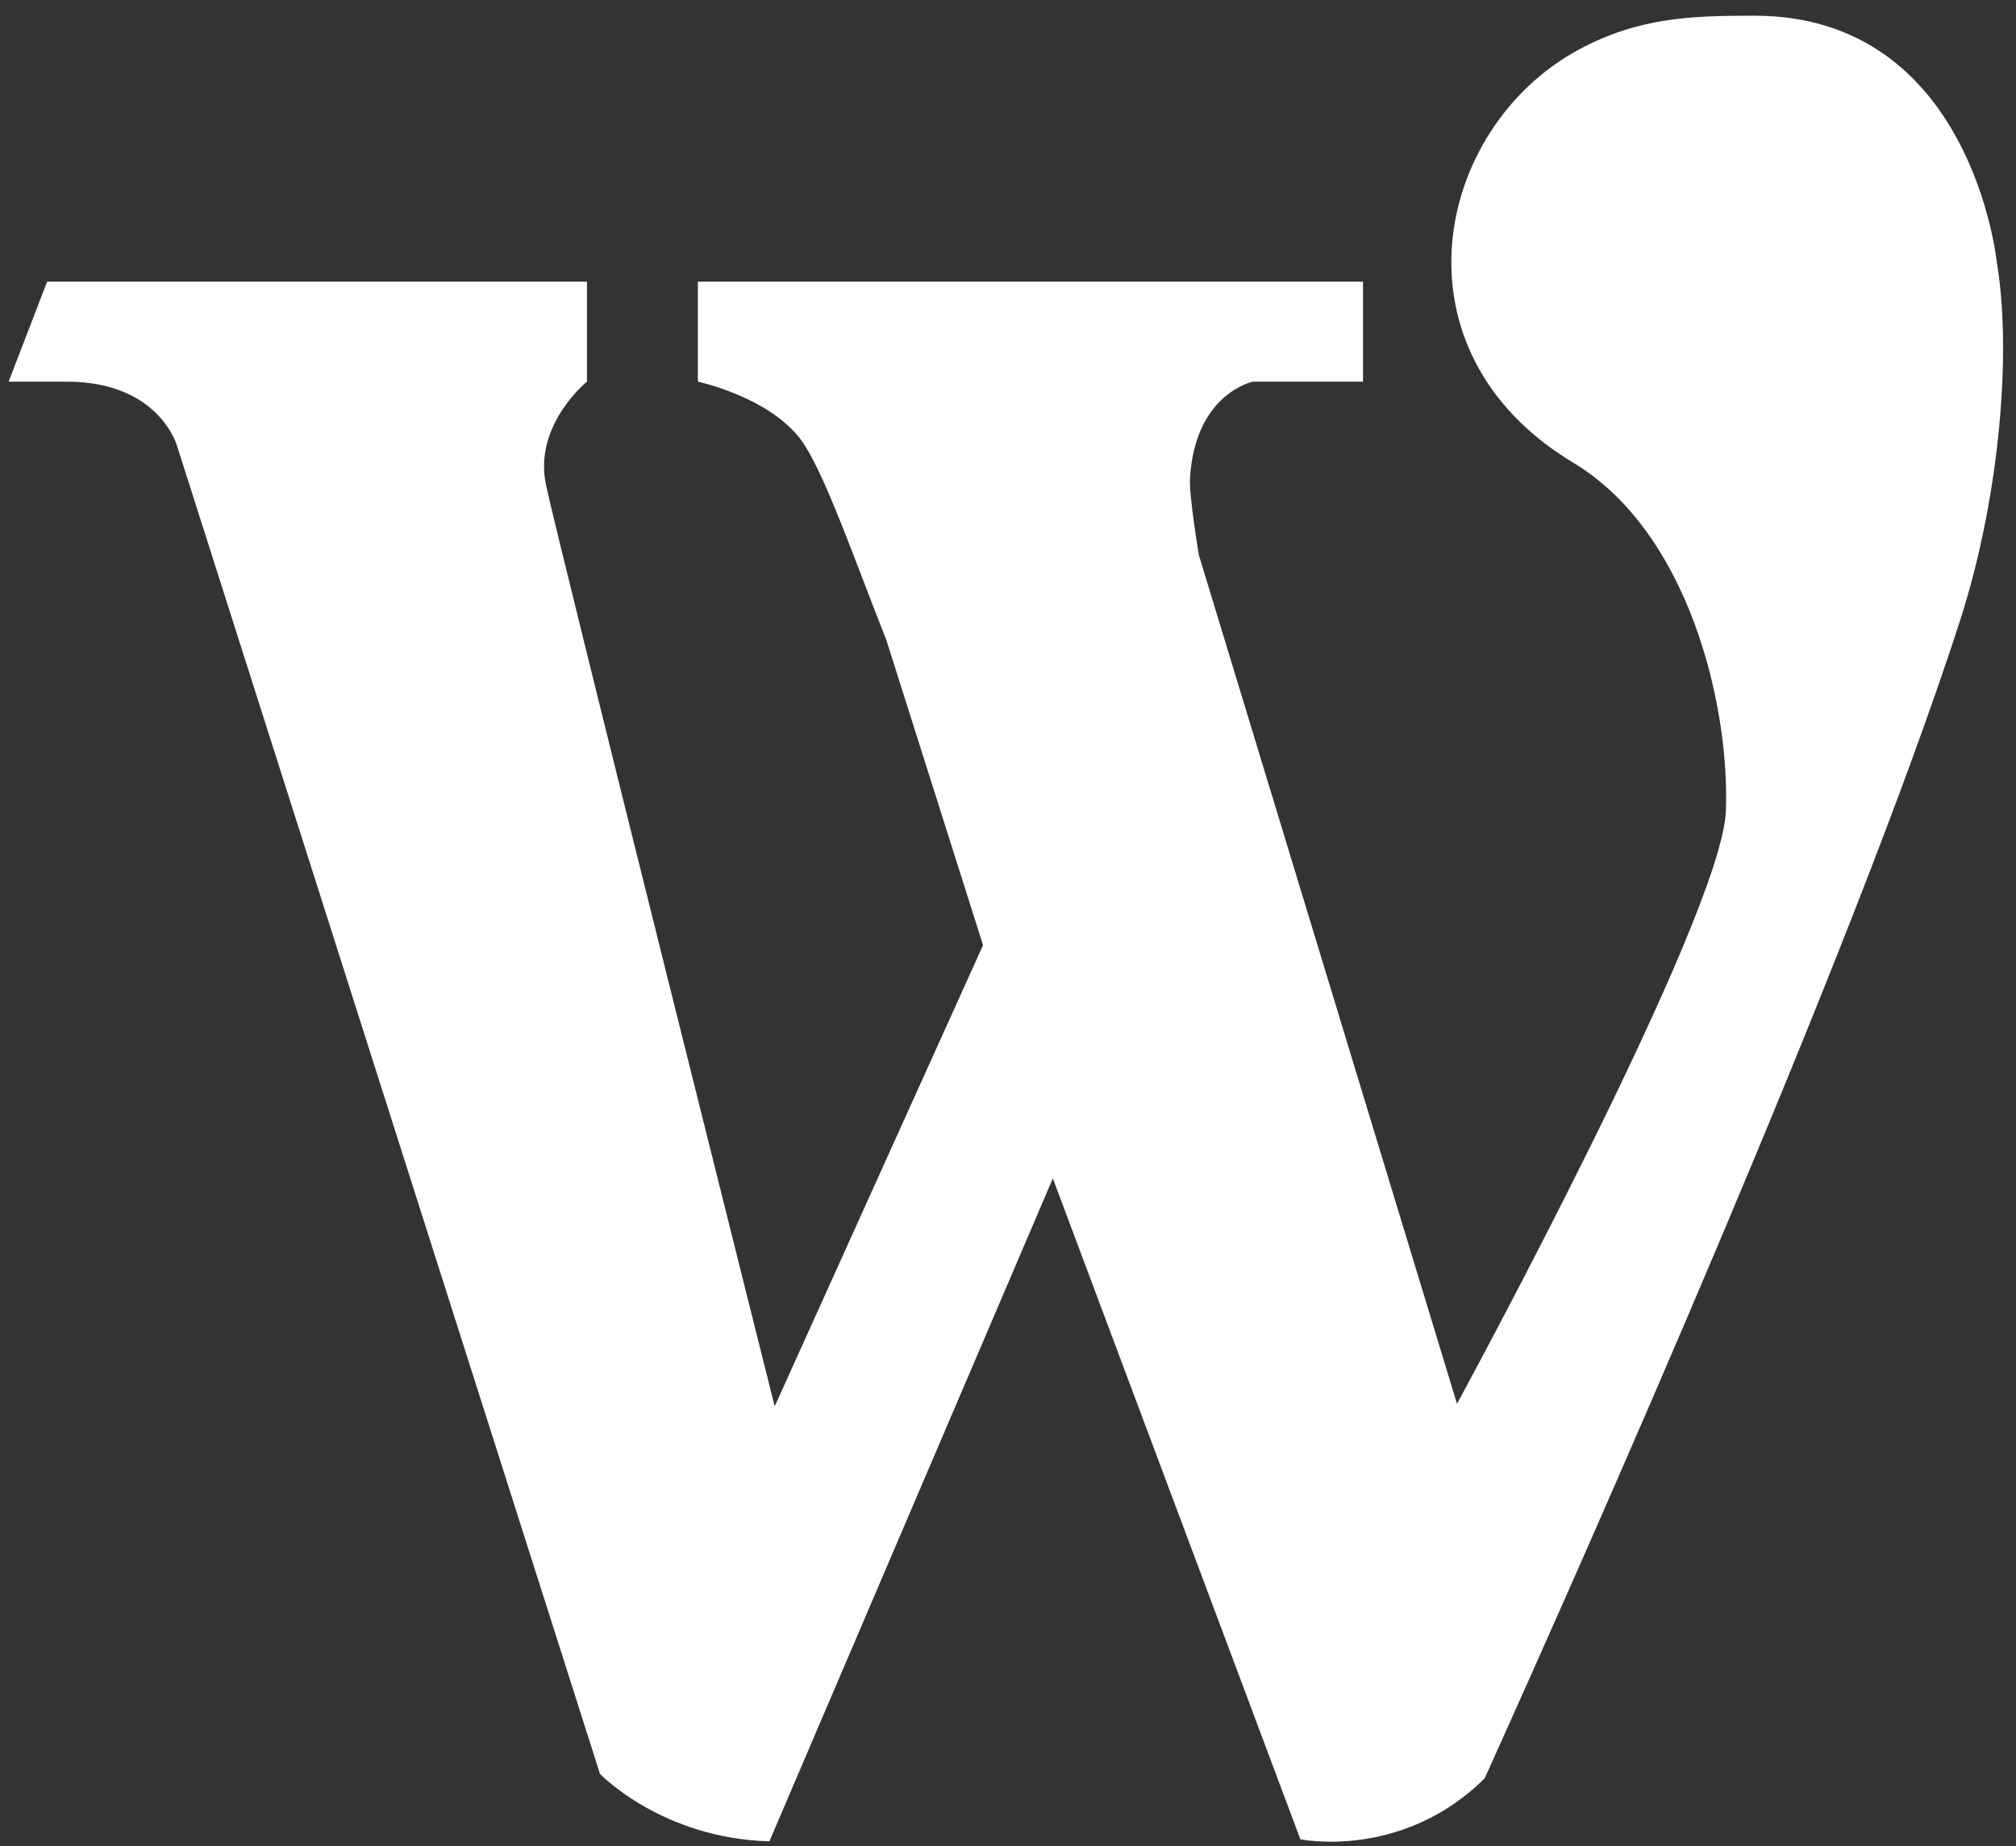 <svg width="95" height="87" viewBox="0 0 95 87" fill="none" xmlns="http://www.w3.org/2000/svg">
<rect x="0" y="0" width="95" height="87" fill="#333333" stroke="none"/>
<path fill-rule="evenodd" clip-rule="evenodd" d="M61.278 86.666L49.613 55.525L36.257 86.76C31.204 86.632 28.274 83.586 28.274 83.586L8.367 21.084C8.367 21.084 7.582 17.983 3.137 17.983H0.406L2.22 13.273L27.66 13.273V17.983C27.66 17.983 25.134 20.017 25.726 22.837C26.323 25.656 36.506 66.266 36.506 66.266L46.324 44.535L41.769 30.162C40.022 25.744 38.584 21.488 37.44 20.36C35.826 18.608 32.885 17.983 32.885 17.983V13.273L64.23 13.273V17.983H59.044C59.044 17.983 56.313 18.53 56.075 22.544C56.026 23.351 56.496 26.159 56.496 26.159L68.658 66.145C68.658 66.145 81.152 43.203 81.329 38.205C81.511 33.219 79.576 25.053 74.12 21.792C65.391 16.534 67.597 6.075 74.324 2.377C77.199 0.801 79.758 0.74 82.672 0.74C92.943 0.74 94.099 12.383 94.099 12.383C94.779 16.396 94.298 23.224 92.363 29.244C87.31 44.9 74.805 73.066 69.963 83.791C66.071 87.655 61.278 86.666 61.278 86.666" fill="white"/>
</svg>
